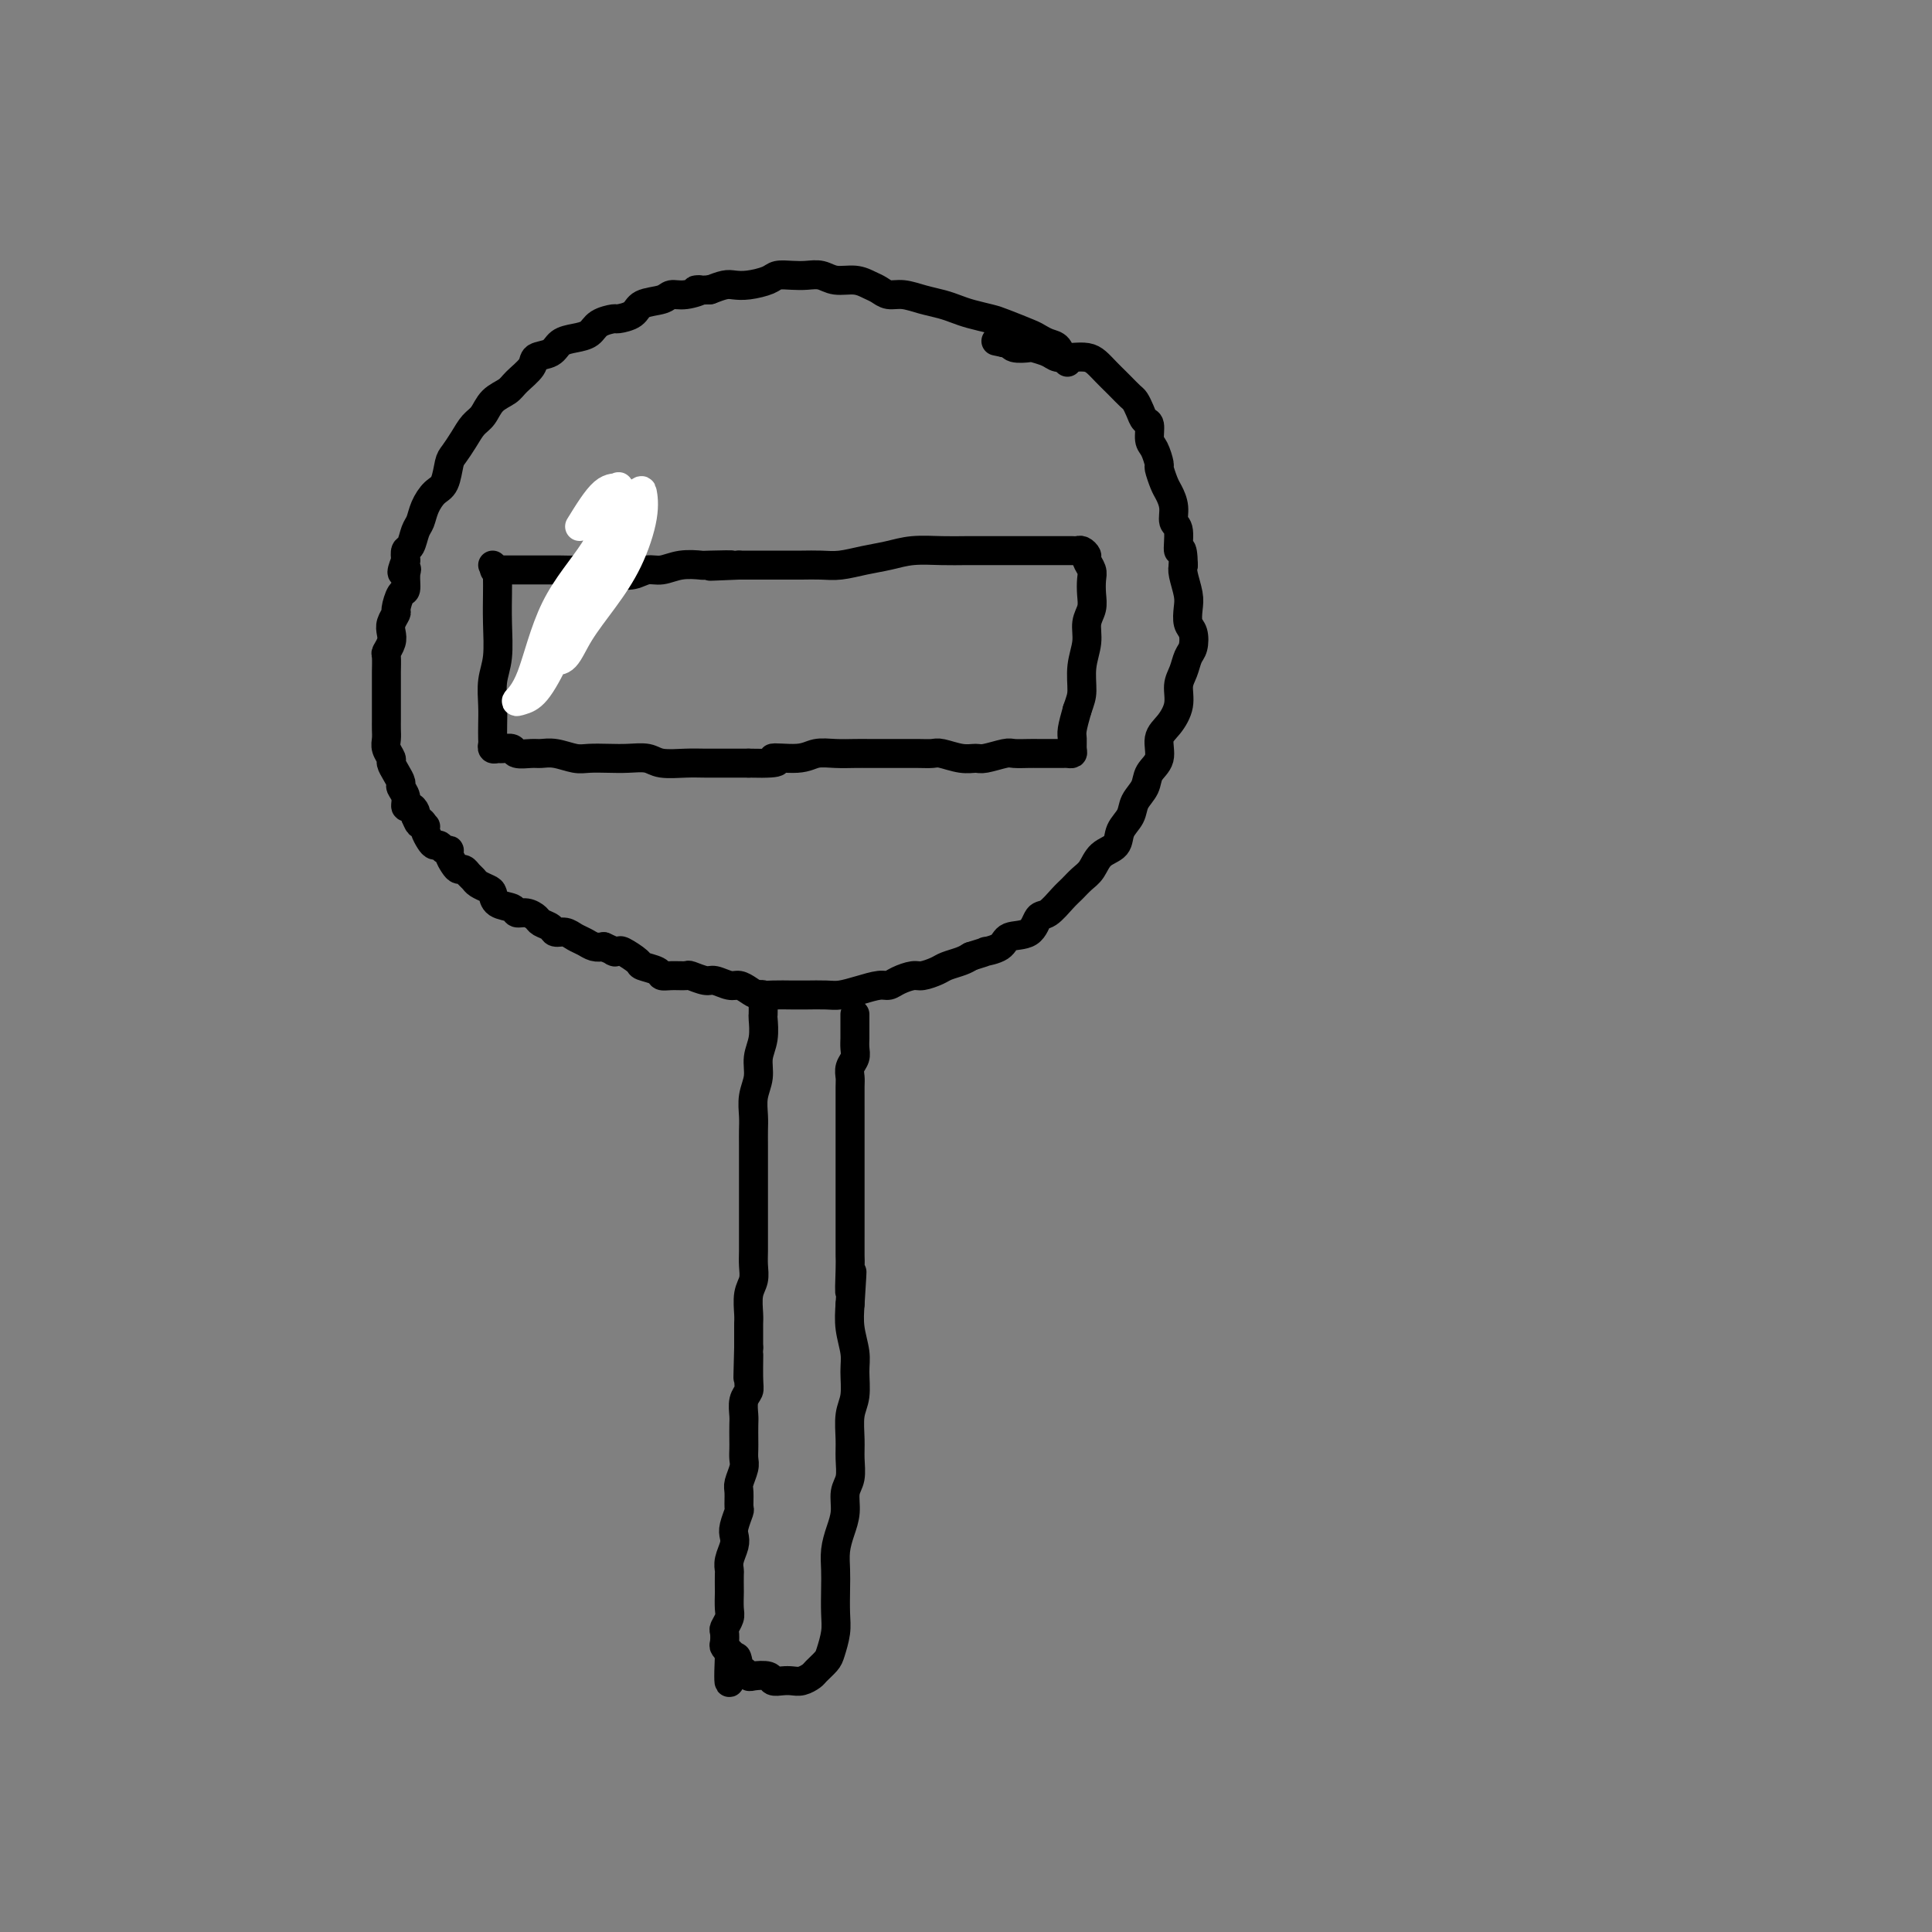 <svg viewBox='0 0 400 400' version='1.1' xmlns='http://www.w3.org/2000/svg' xmlns:xlink='http://www.w3.org/1999/xlink'><rect x="0" y="0" width="400" height="400" fill="#808080" stroke="none"/><g fill='none' stroke='#000000' stroke-width='6' stroke-linecap='round' stroke-linejoin='round'><path d='M221,75c0.095,-0.477 0.191,-0.954 0,-1c-0.191,-0.046 -0.667,0.340 -1,0c-0.333,-0.340 -0.523,-1.404 -1,-2c-0.477,-0.596 -1.242,-0.723 -2,-1c-0.758,-0.277 -1.508,-0.704 -2,-1c-0.492,-0.296 -0.726,-0.460 -2,-1c-1.274,-0.540 -3.589,-1.454 -5,-2c-1.411,-0.546 -1.917,-0.723 -3,-1c-1.083,-0.277 -2.744,-0.652 -4,-1c-1.256,-0.348 -2.108,-0.667 -3,-1c-0.892,-0.333 -1.825,-0.681 -3,-1c-1.175,-0.319 -2.593,-0.610 -4,-1c-1.407,-0.390 -2.801,-0.879 -4,-1c-1.199,-0.121 -2.201,0.126 -3,0c-0.799,-0.126 -1.396,-0.626 -2,-1c-0.604,-0.374 -1.214,-0.622 -2,-1c-0.786,-0.378 -1.746,-0.886 -3,-1c-1.254,-0.114 -2.801,0.165 -4,0c-1.199,-0.165 -2.049,-0.773 -3,-1c-0.951,-0.227 -2.005,-0.071 -3,0c-0.995,0.071 -1.933,0.058 -3,0c-1.067,-0.058 -2.263,-0.160 -3,0c-0.737,0.160 -1.015,0.581 -2,1c-0.985,0.419 -2.676,0.834 -4,1c-1.324,0.166 -2.279,0.083 -3,0c-0.721,-0.083 -1.206,-0.167 -2,0c-0.794,0.167 -1.897,0.583 -3,1'/><path d='M147,60c-4.956,0.245 -2.347,-0.143 -2,0c0.347,0.143 -1.568,0.815 -3,1c-1.432,0.185 -2.381,-0.118 -3,0c-0.619,0.118 -0.909,0.658 -2,1c-1.091,0.342 -2.982,0.486 -4,1c-1.018,0.514 -1.164,1.398 -2,2c-0.836,0.602 -2.362,0.921 -3,1c-0.638,0.079 -0.387,-0.082 -1,0c-0.613,0.082 -2.088,0.407 -3,1c-0.912,0.593 -1.261,1.454 -2,2c-0.739,0.546 -1.870,0.778 -3,1c-1.130,0.222 -2.260,0.433 -3,1c-0.740,0.567 -1.089,1.489 -2,2c-0.911,0.511 -2.383,0.611 -3,1c-0.617,0.389 -0.378,1.067 -1,2c-0.622,0.933 -2.106,2.122 -3,3c-0.894,0.878 -1.198,1.445 -2,2c-0.802,0.555 -2.102,1.097 -3,2c-0.898,0.903 -1.392,2.165 -2,3c-0.608,0.835 -1.328,1.243 -2,2c-0.672,0.757 -1.296,1.865 -2,3c-0.704,1.135 -1.488,2.299 -2,3c-0.512,0.701 -0.753,0.940 -1,2c-0.247,1.060 -0.500,2.940 -1,4c-0.500,1.060 -1.247,1.300 -2,2c-0.753,0.700 -1.512,1.860 -2,3c-0.488,1.140 -0.705,2.258 -1,3c-0.295,0.742 -0.667,1.106 -1,2c-0.333,0.894 -0.628,2.318 -1,3c-0.372,0.682 -0.821,0.624 -1,1c-0.179,0.376 -0.090,1.188 0,2'/><path d='M84,116c-1.544,3.843 -0.404,2.452 0,2c0.404,-0.452 0.071,0.035 0,1c-0.071,0.965 0.121,2.408 0,3c-0.121,0.592 -0.554,0.333 -1,1c-0.446,0.667 -0.903,2.261 -1,3c-0.097,0.739 0.166,0.622 0,1c-0.166,0.378 -0.763,1.251 -1,2c-0.237,0.749 -0.116,1.374 0,2c0.116,0.626 0.227,1.252 0,2c-0.227,0.748 -0.793,1.618 -1,2c-0.207,0.382 -0.055,0.276 0,1c0.055,0.724 0.015,2.277 0,3c-0.015,0.723 -0.004,0.618 0,1c0.004,0.382 0.001,1.253 0,2c-0.001,0.747 -0.000,1.369 0,2c0.000,0.631 0.000,1.271 0,2c-0.000,0.729 -0.001,1.546 0,2c0.001,0.454 0.004,0.545 0,1c-0.004,0.455 -0.016,1.273 0,2c0.016,0.727 0.060,1.363 0,2c-0.060,0.637 -0.222,1.274 0,2c0.222,0.726 0.829,1.542 1,2c0.171,0.458 -0.094,0.559 0,1c0.094,0.441 0.546,1.222 1,2c0.454,0.778 0.909,1.553 1,2c0.091,0.447 -0.182,0.568 0,1c0.182,0.432 0.820,1.177 1,2c0.180,0.823 -0.096,1.726 0,2c0.096,0.274 0.564,-0.080 1,0c0.436,0.080 0.839,0.594 1,1c0.161,0.406 0.081,0.703 0,1'/><path d='M86,169c1.095,2.639 0.832,1.235 1,1c0.168,-0.235 0.766,0.697 1,1c0.234,0.303 0.104,-0.025 0,0c-0.104,0.025 -0.183,0.403 0,1c0.183,0.597 0.627,1.413 1,2c0.373,0.587 0.673,0.944 1,1c0.327,0.056 0.679,-0.189 1,0c0.321,0.189 0.611,0.811 1,1c0.389,0.189 0.878,-0.055 1,0c0.122,0.055 -0.122,0.410 0,1c0.122,0.590 0.610,1.415 1,2c0.390,0.585 0.681,0.930 1,1c0.319,0.070 0.667,-0.136 1,0c0.333,0.136 0.653,0.613 1,1c0.347,0.387 0.721,0.685 1,1c0.279,0.315 0.464,0.647 1,1c0.536,0.353 1.424,0.725 2,1c0.576,0.275 0.839,0.451 1,1c0.161,0.549 0.218,1.471 1,2c0.782,0.529 2.288,0.667 3,1c0.712,0.333 0.628,0.863 1,1c0.372,0.137 1.198,-0.117 2,0c0.802,0.117 1.580,0.605 2,1c0.420,0.395 0.483,0.697 1,1c0.517,0.303 1.489,0.606 2,1c0.511,0.394 0.559,0.880 1,1c0.441,0.120 1.273,-0.125 2,0c0.727,0.125 1.350,0.621 2,1c0.650,0.379 1.329,0.640 2,1c0.671,0.360 1.335,0.817 2,1c0.665,0.183 1.333,0.091 2,0'/><path d='M125,196c3.335,1.456 2.173,1.097 2,1c-0.173,-0.097 0.644,0.068 1,0c0.356,-0.068 0.252,-0.368 1,0c0.748,0.368 2.349,1.405 3,2c0.651,0.595 0.354,0.748 1,1c0.646,0.252 2.237,0.602 3,1c0.763,0.398 0.698,0.843 1,1c0.302,0.157 0.972,0.027 2,0c1.028,-0.027 2.415,0.049 3,0c0.585,-0.049 0.369,-0.224 1,0c0.631,0.224 2.108,0.847 3,1c0.892,0.153 1.197,-0.166 2,0c0.803,0.166 2.104,0.815 3,1c0.896,0.185 1.388,-0.094 2,0c0.612,0.094 1.345,0.561 2,1c0.655,0.439 1.232,0.849 2,1c0.768,0.151 1.727,0.041 3,0c1.273,-0.041 2.860,-0.014 4,0c1.140,0.014 1.832,0.014 3,0c1.168,-0.014 2.813,-0.041 4,0c1.187,0.041 1.917,0.152 3,0c1.083,-0.152 2.521,-0.567 4,-1c1.479,-0.433 3.000,-0.886 4,-1c1.000,-0.114 1.479,0.110 2,0c0.521,-0.110 1.083,-0.554 2,-1c0.917,-0.446 2.189,-0.893 3,-1c0.811,-0.107 1.162,0.126 2,0c0.838,-0.126 2.163,-0.611 3,-1c0.837,-0.389 1.187,-0.682 2,-1c0.813,-0.318 2.089,-0.662 3,-1c0.911,-0.338 1.455,-0.669 2,-1'/><path d='M201,198c4.691,-1.435 2.920,-1.022 3,-1c0.080,0.022 2.012,-0.345 3,-1c0.988,-0.655 1.031,-1.597 2,-2c0.969,-0.403 2.864,-0.268 4,-1c1.136,-0.732 1.511,-2.332 2,-3c0.489,-0.668 1.090,-0.404 2,-1c0.910,-0.596 2.129,-2.050 3,-3c0.871,-0.950 1.393,-1.394 2,-2c0.607,-0.606 1.299,-1.373 2,-2c0.701,-0.627 1.410,-1.116 2,-2c0.590,-0.884 1.060,-2.165 2,-3c0.940,-0.835 2.350,-1.224 3,-2c0.650,-0.776 0.540,-1.940 1,-3c0.460,-1.060 1.490,-2.015 2,-3c0.510,-0.985 0.499,-2.000 1,-3c0.501,-1.000 1.513,-1.985 2,-3c0.487,-1.015 0.450,-2.059 1,-3c0.550,-0.941 1.688,-1.778 2,-3c0.312,-1.222 -0.200,-2.830 0,-4c0.200,-1.170 1.114,-1.903 2,-3c0.886,-1.097 1.743,-2.558 2,-4c0.257,-1.442 -0.088,-2.866 0,-4c0.088,-1.134 0.608,-1.980 1,-3c0.392,-1.020 0.655,-2.216 1,-3c0.345,-0.784 0.773,-1.156 1,-2c0.227,-0.844 0.253,-2.159 0,-3c-0.253,-0.841 -0.786,-1.209 -1,-2c-0.214,-0.791 -0.109,-2.006 0,-3c0.109,-0.994 0.222,-1.768 0,-3c-0.222,-1.232 -0.778,-2.924 -1,-4c-0.222,-1.076 -0.111,-1.538 0,-2'/><path d='M245,117c-0.089,-4.946 -0.812,-2.810 -1,-3c-0.188,-0.190 0.157,-2.707 0,-4c-0.157,-1.293 -0.817,-1.363 -1,-2c-0.183,-0.637 0.109,-1.842 0,-3c-0.109,-1.158 -0.620,-2.268 -1,-3c-0.380,-0.732 -0.628,-1.087 -1,-2c-0.372,-0.913 -0.870,-2.385 -1,-3c-0.130,-0.615 0.106,-0.374 0,-1c-0.106,-0.626 -0.553,-2.121 -1,-3c-0.447,-0.879 -0.894,-1.143 -1,-2c-0.106,-0.857 0.127,-2.309 0,-3c-0.127,-0.691 -0.615,-0.623 -1,-1c-0.385,-0.377 -0.666,-1.199 -1,-2c-0.334,-0.801 -0.722,-1.579 -1,-2c-0.278,-0.421 -0.445,-0.483 -1,-1c-0.555,-0.517 -1.499,-1.487 -2,-2c-0.501,-0.513 -0.560,-0.568 -1,-1c-0.440,-0.432 -1.263,-1.239 -2,-2c-0.737,-0.761 -1.389,-1.475 -2,-2c-0.611,-0.525 -1.180,-0.862 -2,-1c-0.820,-0.138 -1.891,-0.076 -3,0c-1.109,0.076 -2.255,0.165 -3,0c-0.745,-0.165 -1.088,-0.584 -2,-1c-0.912,-0.416 -2.392,-0.829 -3,-1c-0.608,-0.171 -0.345,-0.098 -1,0c-0.655,0.098 -2.227,0.222 -3,0c-0.773,-0.222 -0.747,-0.791 -1,-1c-0.253,-0.209 -0.787,-0.060 -1,0c-0.213,0.060 -0.107,0.030 0,0'/><path d='M208,71c-3.167,-0.667 -1.583,-0.333 0,0'/><path d='M102,117c0.422,0.469 0.845,0.937 1,1c0.155,0.063 0.043,-0.280 0,0c-0.043,0.280 -0.015,1.182 0,2c0.015,0.818 0.018,1.551 0,3c-0.018,1.449 -0.057,3.612 0,6c0.057,2.388 0.211,5.000 0,7c-0.211,2.000 -0.788,3.386 -1,5c-0.212,1.614 -0.058,3.456 0,5c0.058,1.544 0.019,2.792 0,4c-0.019,1.208 -0.017,2.377 0,3c0.017,0.623 0.050,0.702 0,1c-0.050,0.298 -0.184,0.816 0,1c0.184,0.184 0.686,0.035 1,0c0.314,-0.035 0.440,0.043 1,0c0.560,-0.043 1.555,-0.209 2,0c0.445,0.209 0.338,0.792 1,1c0.662,0.208 2.091,0.042 3,0c0.909,-0.042 1.299,0.041 2,0c0.701,-0.041 1.712,-0.207 3,0c1.288,0.207 2.852,0.786 4,1c1.148,0.214 1.880,0.061 3,0c1.120,-0.061 2.628,-0.030 4,0c1.372,0.030 2.610,0.061 4,0c1.390,-0.061 2.934,-0.212 4,0c1.066,0.212 1.653,0.789 3,1c1.347,0.211 3.454,0.057 5,0c1.546,-0.057 2.532,-0.015 4,0c1.468,0.015 3.420,0.004 5,0c1.580,-0.004 2.790,-0.002 4,0'/><path d='M155,158c8.770,0.221 5.196,-0.725 5,-1c-0.196,-0.275 2.986,0.123 5,0c2.014,-0.123 2.860,-0.765 4,-1c1.140,-0.235 2.572,-0.063 4,0c1.428,0.063 2.850,0.017 4,0c1.150,-0.017 2.027,-0.004 3,0c0.973,0.004 2.041,0.000 3,0c0.959,-0.000 1.810,0.004 3,0c1.190,-0.004 2.718,-0.015 4,0c1.282,0.015 2.319,0.058 3,0c0.681,-0.058 1.005,-0.215 2,0c0.995,0.215 2.660,0.804 4,1c1.340,0.196 2.355,0.000 3,0c0.645,-0.000 0.921,0.196 2,0c1.079,-0.196 2.962,-0.785 4,-1c1.038,-0.215 1.233,-0.058 2,0c0.767,0.058 2.107,0.016 3,0c0.893,-0.016 1.338,-0.004 2,0c0.662,0.004 1.540,0.002 2,0c0.460,-0.002 0.501,-0.003 1,0c0.499,0.003 1.454,0.008 2,0c0.546,-0.008 0.681,-0.031 1,0c0.319,0.031 0.820,0.116 1,0c0.180,-0.116 0.038,-0.433 0,-1c-0.038,-0.567 0.028,-1.383 0,-2c-0.028,-0.617 -0.151,-1.033 0,-2c0.151,-0.967 0.575,-2.483 1,-4'/><path d='M223,147c0.708,-2.062 0.978,-2.715 1,-4c0.022,-1.285 -0.204,-3.200 0,-5c0.204,-1.800 0.839,-3.483 1,-5c0.161,-1.517 -0.152,-2.867 0,-4c0.152,-1.133 0.769,-2.048 1,-3c0.231,-0.952 0.077,-1.943 0,-3c-0.077,-1.057 -0.076,-2.182 0,-3c0.076,-0.818 0.228,-1.329 0,-2c-0.228,-0.671 -0.835,-1.500 -1,-2c-0.165,-0.500 0.111,-0.670 0,-1c-0.111,-0.330 -0.609,-0.821 -1,-1c-0.391,-0.179 -0.674,-0.048 -1,0c-0.326,0.048 -0.693,0.013 -1,0c-0.307,-0.013 -0.553,-0.003 -1,0c-0.447,0.003 -1.095,0.001 -2,0c-0.905,-0.001 -2.068,-0.000 -3,0c-0.932,0.000 -1.633,0.000 -3,0c-1.367,-0.000 -3.400,-0.001 -5,0c-1.600,0.001 -2.765,0.003 -4,0c-1.235,-0.003 -2.538,-0.012 -4,0c-1.462,0.012 -3.083,0.046 -5,0c-1.917,-0.046 -4.129,-0.170 -6,0c-1.871,0.170 -3.400,0.634 -5,1c-1.600,0.366 -3.271,0.634 -5,1c-1.729,0.366 -3.515,0.830 -5,1c-1.485,0.170 -2.670,0.046 -4,0c-1.330,-0.046 -2.807,-0.012 -4,0c-1.193,0.012 -2.103,0.003 -3,0c-0.897,-0.003 -1.780,-0.001 -3,0c-1.220,0.001 -2.777,0.000 -4,0c-1.223,-0.000 -2.111,-0.000 -3,0'/><path d='M153,117c-11.058,0.465 -3.704,0.129 -2,0c1.704,-0.129 -2.242,-0.050 -4,0c-1.758,0.050 -1.327,0.070 -2,0c-0.673,-0.070 -2.449,-0.229 -4,0c-1.551,0.229 -2.876,0.846 -4,1c-1.124,0.154 -2.046,-0.155 -3,0c-0.954,0.155 -1.941,0.775 -3,1c-1.059,0.225 -2.190,0.057 -3,0c-0.810,-0.057 -1.300,-0.001 -2,0c-0.700,0.001 -1.610,-0.052 -2,0c-0.390,0.052 -0.261,0.210 -1,0c-0.739,-0.210 -2.347,-0.788 -3,-1c-0.653,-0.212 -0.350,-0.057 -1,0c-0.650,0.057 -2.254,0.015 -3,0c-0.746,-0.015 -0.636,-0.004 -1,0c-0.364,0.004 -1.202,0.001 -2,0c-0.798,-0.001 -1.557,-0.000 -2,0c-0.443,0.000 -0.570,0.000 -1,0c-0.430,-0.000 -1.161,-0.000 -2,0c-0.839,0.000 -1.785,0.000 -2,0c-0.215,-0.000 0.300,-0.000 0,0c-0.300,0.000 -1.415,0.000 -2,0c-0.585,-0.000 -0.641,-0.000 -1,0c-0.359,0.000 -1.020,0.000 -1,0c0.020,-0.000 0.720,-0.000 1,0c0.280,0.000 0.140,0.000 0,0'/><path d='M157,206c0.422,-0.099 0.845,-0.198 1,0c0.155,0.198 0.043,0.692 0,1c-0.043,0.308 -0.015,0.430 0,1c0.015,0.570 0.019,1.586 0,2c-0.019,0.414 -0.061,0.224 0,1c0.061,0.776 0.227,2.518 0,4c-0.227,1.482 -0.845,2.704 -1,4c-0.155,1.296 0.155,2.668 0,4c-0.155,1.332 -0.774,2.626 -1,4c-0.226,1.374 -0.061,2.827 0,4c0.061,1.173 0.016,2.064 0,3c-0.016,0.936 -0.004,1.916 0,3c0.004,1.084 0.001,2.271 0,3c-0.001,0.729 -0.000,0.998 0,2c0.000,1.002 0.000,2.736 0,4c-0.000,1.264 -0.000,2.056 0,3c0.000,0.944 0.001,2.038 0,3c-0.001,0.962 -0.004,1.793 0,3c0.004,1.207 0.015,2.792 0,4c-0.015,1.208 -0.057,2.039 0,3c0.057,0.961 0.211,2.053 0,3c-0.211,0.947 -0.789,1.751 -1,3c-0.211,1.249 -0.057,2.943 0,4c0.057,1.057 0.015,1.477 0,2c-0.015,0.523 -0.004,1.149 0,2c0.004,0.851 0.002,1.925 0,3'/><path d='M155,279c-0.305,11.547 -0.068,3.913 0,2c0.068,-1.913 -0.034,1.895 0,4c0.034,2.105 0.205,2.507 0,3c-0.205,0.493 -0.787,1.076 -1,2c-0.213,0.924 -0.057,2.187 0,3c0.057,0.813 0.016,1.175 0,2c-0.016,0.825 -0.008,2.112 0,3c0.008,0.888 0.016,1.377 0,2c-0.016,0.623 -0.057,1.379 0,2c0.057,0.621 0.212,1.106 0,2c-0.212,0.894 -0.793,2.197 -1,3c-0.207,0.803 -0.042,1.107 0,2c0.042,0.893 -0.040,2.374 0,3c0.040,0.626 0.203,0.398 0,1c-0.203,0.602 -0.772,2.035 -1,3c-0.228,0.965 -0.114,1.461 0,2c0.114,0.539 0.227,1.122 0,2c-0.227,0.878 -0.793,2.051 -1,3c-0.207,0.949 -0.056,1.676 0,2c0.056,0.324 0.016,0.246 0,1c-0.016,0.754 -0.008,2.338 0,3c0.008,0.662 0.016,0.400 0,1c-0.016,0.600 -0.057,2.063 0,3c0.057,0.937 0.210,1.350 0,2c-0.210,0.650 -0.785,1.537 -1,2c-0.215,0.463 -0.072,0.502 0,1c0.072,0.498 0.072,1.457 0,2c-0.072,0.543 -0.215,0.671 0,1c0.215,0.329 0.789,0.858 1,1c0.211,0.142 0.060,-0.102 0,0c-0.060,0.102 -0.030,0.551 0,1'/><path d='M151,343c-0.441,10.079 0.457,3.275 1,1c0.543,-2.275 0.731,-0.022 1,1c0.269,1.022 0.621,0.814 1,1c0.379,0.186 0.787,0.768 1,1c0.213,0.232 0.231,0.114 1,0c0.769,-0.114 2.289,-0.226 3,0c0.711,0.226 0.614,0.789 1,1c0.386,0.211 1.254,0.068 2,0c0.746,-0.068 1.370,-0.063 2,0c0.630,0.063 1.268,0.184 2,0c0.732,-0.184 1.559,-0.674 2,-1c0.441,-0.326 0.496,-0.487 1,-1c0.504,-0.513 1.455,-1.379 2,-2c0.545,-0.621 0.682,-0.998 1,-2c0.318,-1.002 0.817,-2.631 1,-4c0.183,-1.369 0.052,-2.480 0,-4c-0.052,-1.520 -0.024,-3.448 0,-5c0.024,-1.552 0.044,-2.726 0,-4c-0.044,-1.274 -0.152,-2.647 0,-4c0.152,-1.353 0.562,-2.686 1,-4c0.438,-1.314 0.902,-2.608 1,-4c0.098,-1.392 -0.171,-2.883 0,-4c0.171,-1.117 0.782,-1.862 1,-3c0.218,-1.138 0.044,-2.671 0,-4c-0.044,-1.329 0.042,-2.454 0,-4c-0.042,-1.546 -0.211,-3.511 0,-5c0.211,-1.489 0.802,-2.501 1,-4c0.198,-1.499 0.001,-3.484 0,-5c-0.001,-1.516 0.192,-2.562 0,-4c-0.192,-1.438 -0.769,-3.268 -1,-5c-0.231,-1.732 -0.115,-3.366 0,-5'/><path d='M176,270c0.774,-11.920 0.207,-4.719 0,-3c-0.207,1.719 -0.056,-2.042 0,-4c0.056,-1.958 0.015,-2.112 0,-3c-0.015,-0.888 -0.004,-2.510 0,-4c0.004,-1.490 0.001,-2.849 0,-4c-0.001,-1.151 -0.000,-2.093 0,-3c0.000,-0.907 0.000,-1.778 0,-3c-0.000,-1.222 0.000,-2.794 0,-4c-0.000,-1.206 -0.000,-2.046 0,-3c0.000,-0.954 0.000,-2.023 0,-3c-0.000,-0.977 -0.001,-1.861 0,-3c0.001,-1.139 0.004,-2.532 0,-4c-0.004,-1.468 -0.015,-3.012 0,-4c0.015,-0.988 0.057,-1.420 0,-2c-0.057,-0.580 -0.211,-1.307 0,-2c0.211,-0.693 0.789,-1.350 1,-2c0.211,-0.650 0.057,-1.292 0,-2c-0.057,-0.708 -0.015,-1.481 0,-2c0.015,-0.519 0.004,-0.784 0,-1c-0.004,-0.216 -0.001,-0.384 0,-1c0.001,-0.616 0.000,-1.681 0,-2c-0.000,-0.319 -0.000,0.106 0,0c0.000,-0.106 0.000,-0.745 0,-1c-0.000,-0.255 -0.000,-0.128 0,0'/></g>
<g fill='none' stroke='#FFFFFF' stroke-width='6' stroke-linecap='round' stroke-linejoin='round'><path d='M128,117c-0.014,-0.665 -0.027,-1.330 0,-2c0.027,-0.670 0.095,-1.345 0,-2c-0.095,-0.655 -0.354,-1.289 0,-2c0.354,-0.711 1.320,-1.498 2,-2c0.680,-0.502 1.073,-0.719 1,-1c-0.073,-0.281 -0.613,-0.625 -1,0c-0.387,0.625 -0.620,2.220 -2,5c-1.380,2.780 -3.907,6.746 -6,10c-2.093,3.254 -3.751,5.798 -5,8c-1.249,2.202 -2.088,4.064 -2,5c0.088,0.936 1.103,0.947 2,0c0.897,-0.947 1.676,-2.853 3,-5c1.324,-2.147 3.191,-4.534 5,-7c1.809,-2.466 3.559,-5.010 5,-8c1.441,-2.990 2.574,-6.426 3,-9c0.426,-2.574 0.144,-4.287 0,-5c-0.144,-0.713 -0.152,-0.428 -1,0c-0.848,0.428 -2.536,0.998 -4,3c-1.464,2.002 -2.702,5.437 -5,9c-2.298,3.563 -5.655,7.254 -8,12c-2.345,4.746 -3.678,10.549 -5,14c-1.322,3.451 -2.634,4.552 -3,5c-0.366,0.448 0.214,0.243 1,0c0.786,-0.243 1.777,-0.525 3,-2c1.223,-1.475 2.677,-4.144 4,-7c1.323,-2.856 2.514,-5.900 4,-9c1.486,-3.100 3.266,-6.258 5,-10c1.734,-3.742 3.420,-8.069 4,-11c0.580,-2.931 0.052,-4.466 0,-5c-0.052,-0.534 0.371,-0.067 0,0c-0.371,0.067 -1.534,-0.267 -3,1c-1.466,1.267 -3.233,4.133 -5,7'/></g>
</svg>